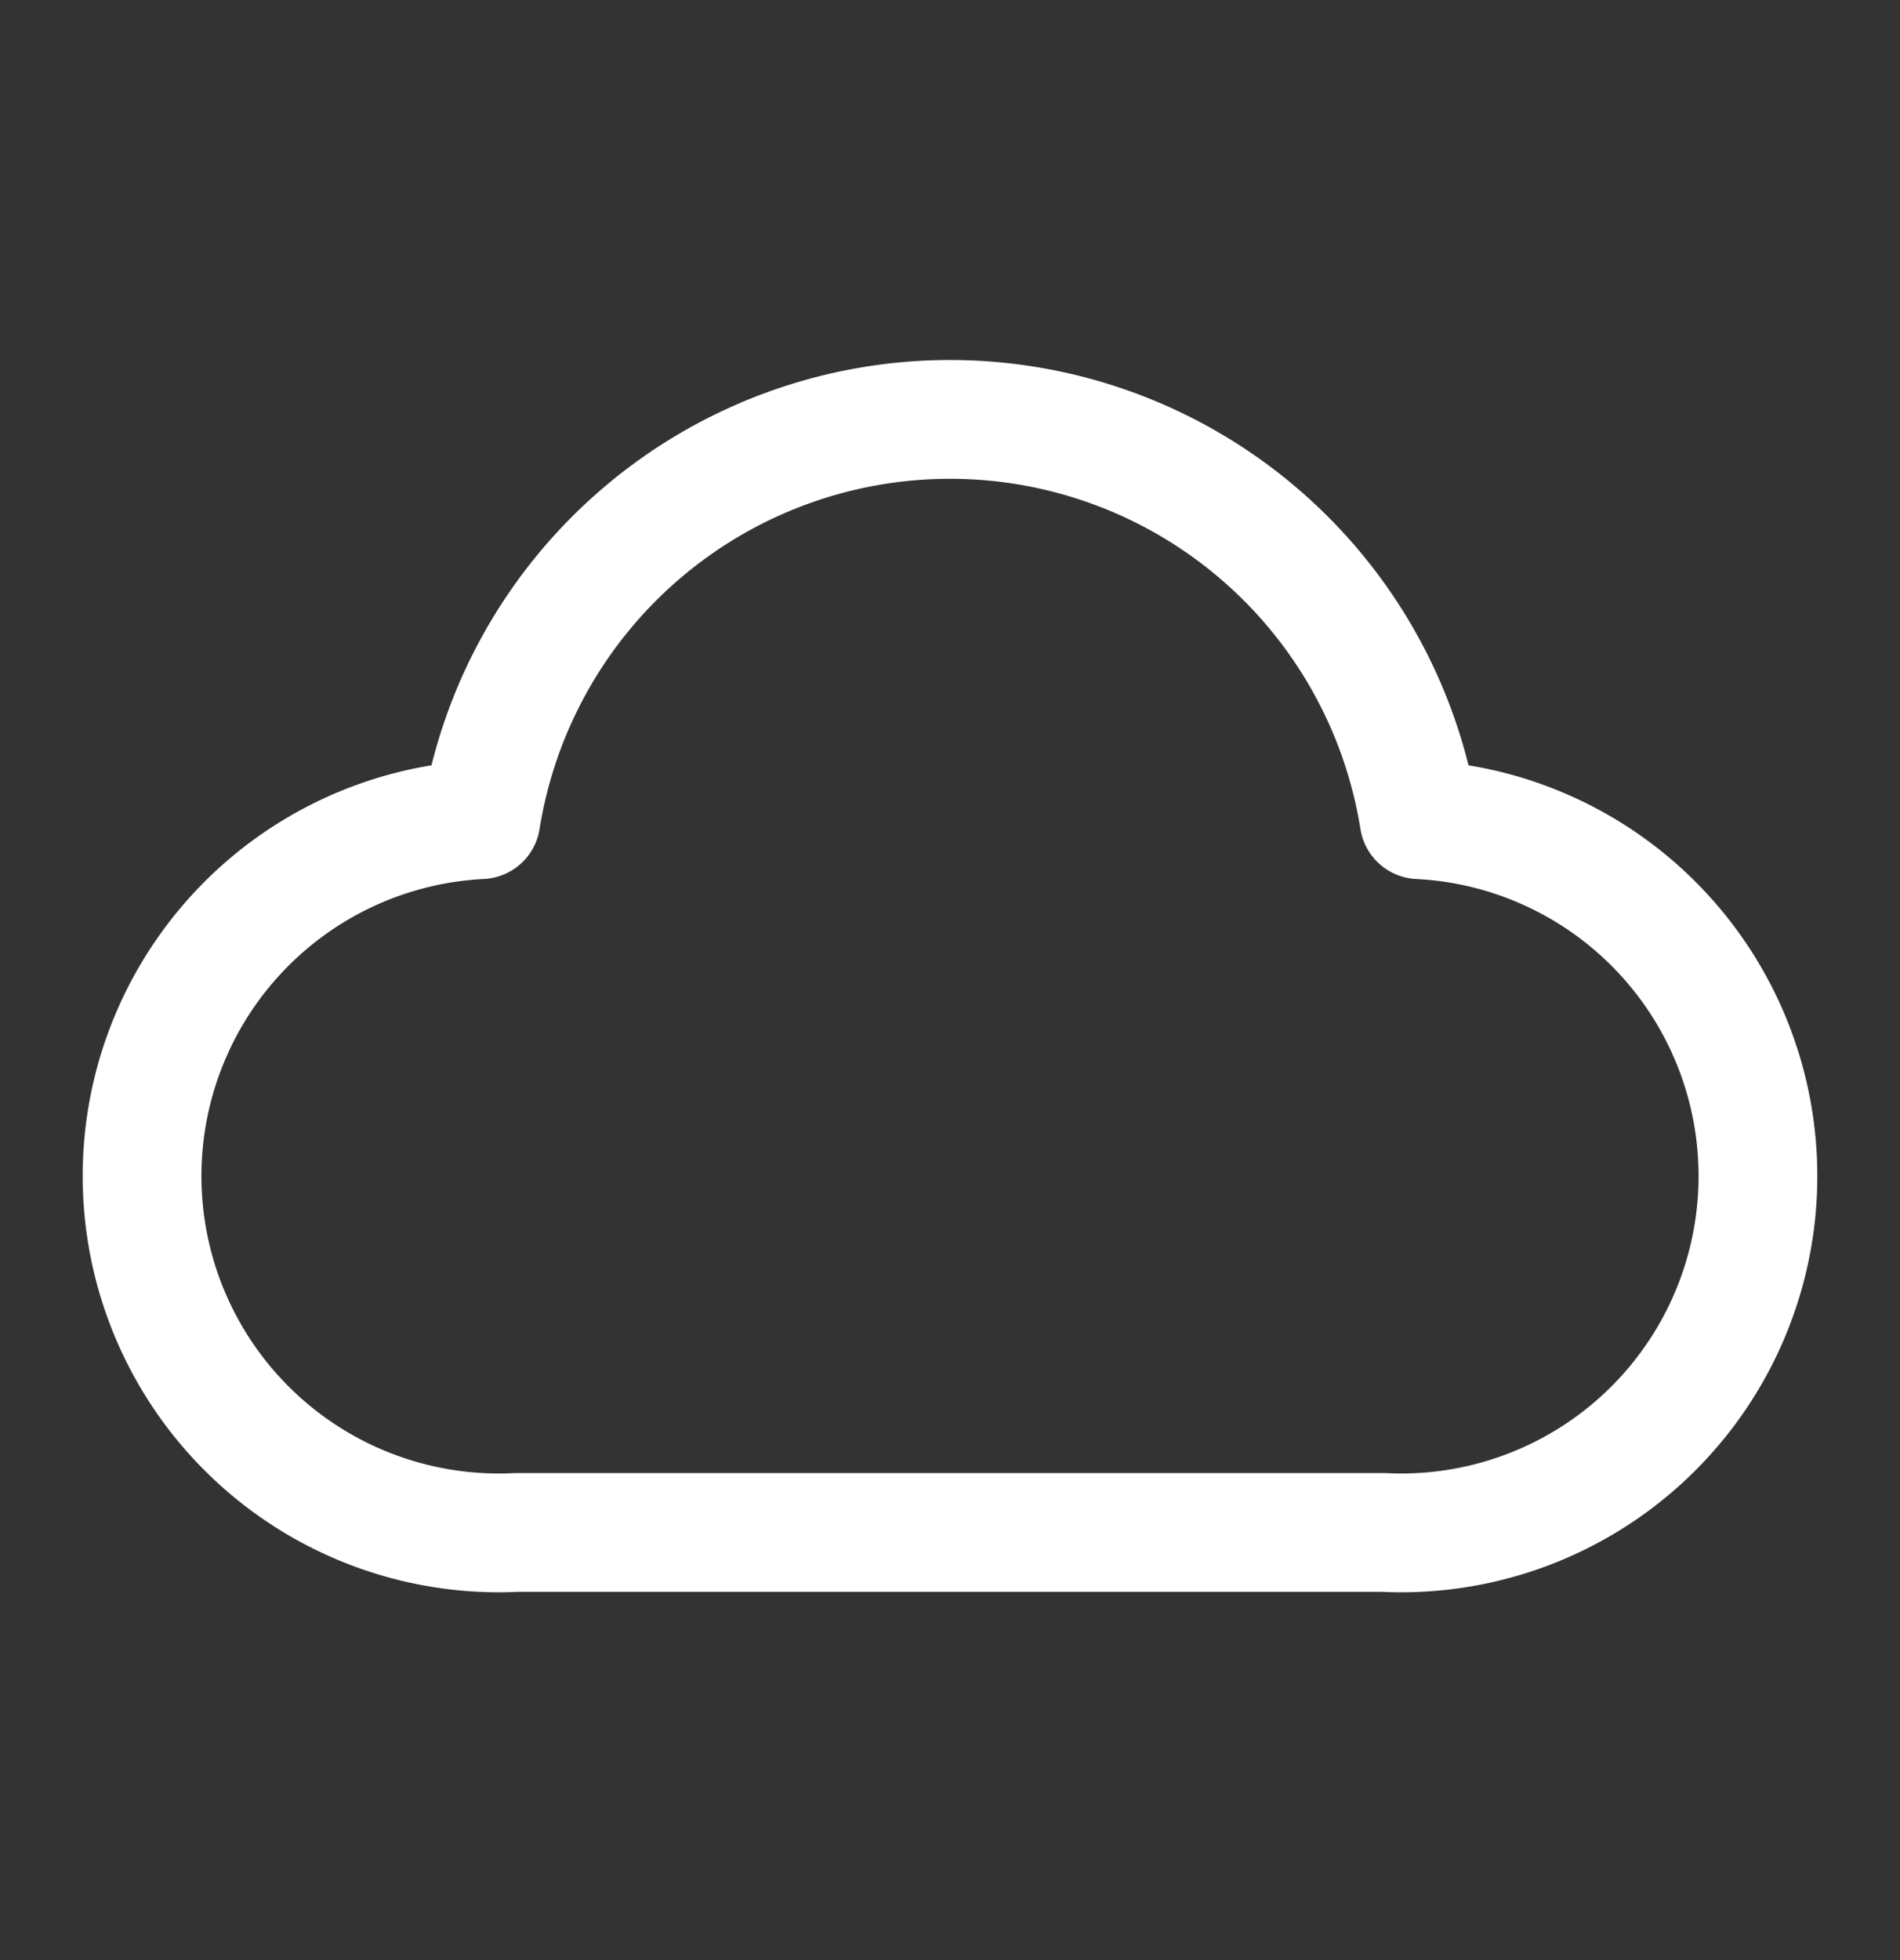 <svg width="32" height="33" fill="none" xmlns="http://www.w3.org/2000/svg"><rect width="100%" height="100%" fill="#333333" stroke="none"/><path d="M8.7 25.8a6 6 0 0 1-.6-12 8 8 0 0 1 15.8 0 6 6 0 0 1-.6 12H8.7Z" stroke="#fff" stroke-width="2" stroke-linecap="round" stroke-linejoin="round"/></svg>